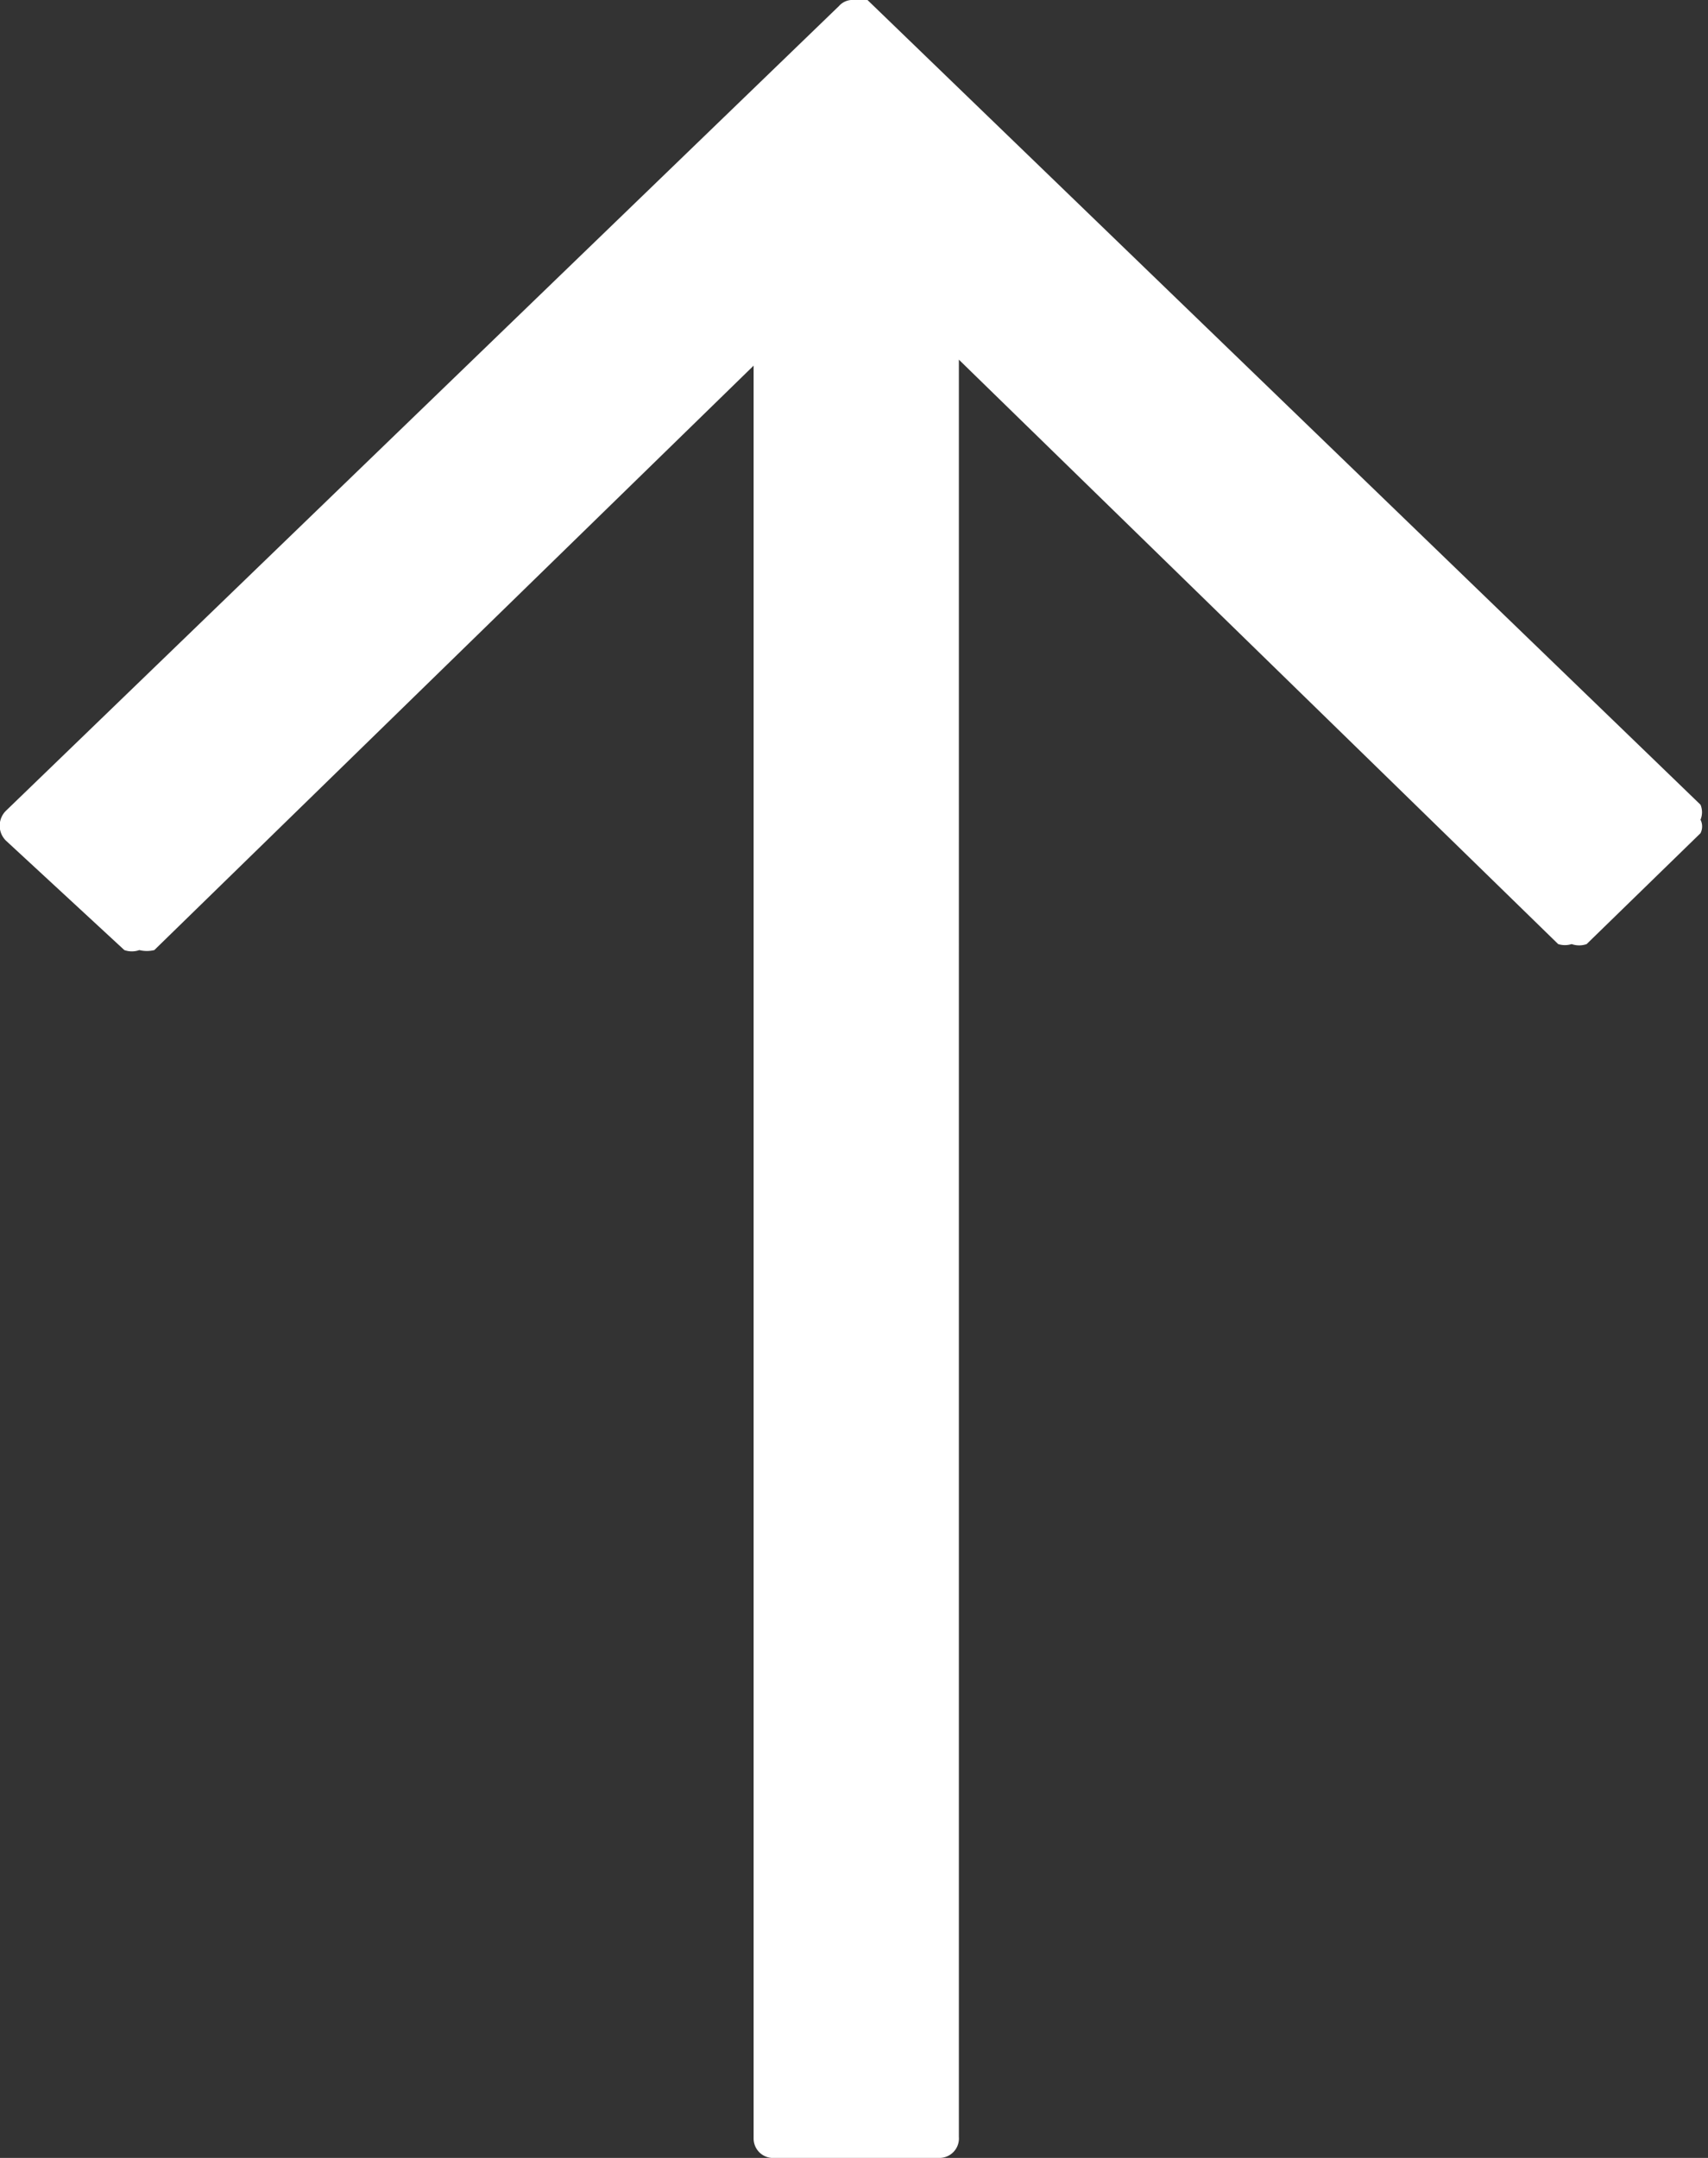 <svg xmlns="http://www.w3.org/2000/svg" width="11.4" height="14.4" viewBox="0 0 11.4 14.4"><rect x="0" y="0" width="11.4" height="14.4" fill="#333333" stroke="none"/><path d="M.34,5.51,5.9.14A.12.12,0,0,1,6,.1a.11.11,0,0,1,.09,0h0l5.56,5.37a.13.13,0,0,1,0,.1.1.1,0,0,1,0,.09l-.76.74a.15.15,0,0,1-.1,0,.15.15,0,0,1-.09,0l-4-3.9V14.36a.13.13,0,0,1-.13.14H5.47a.13.13,0,0,1-.14-.13h0V2.54l-4,3.9a.21.21,0,0,1-.1,0,.15.15,0,0,1-.1,0L.34,5.71a.14.14,0,0,1,0-.2" transform="translate(-0.3 -0.1)" fill="#fff" style="fill-rule:evenodd"/></svg>
